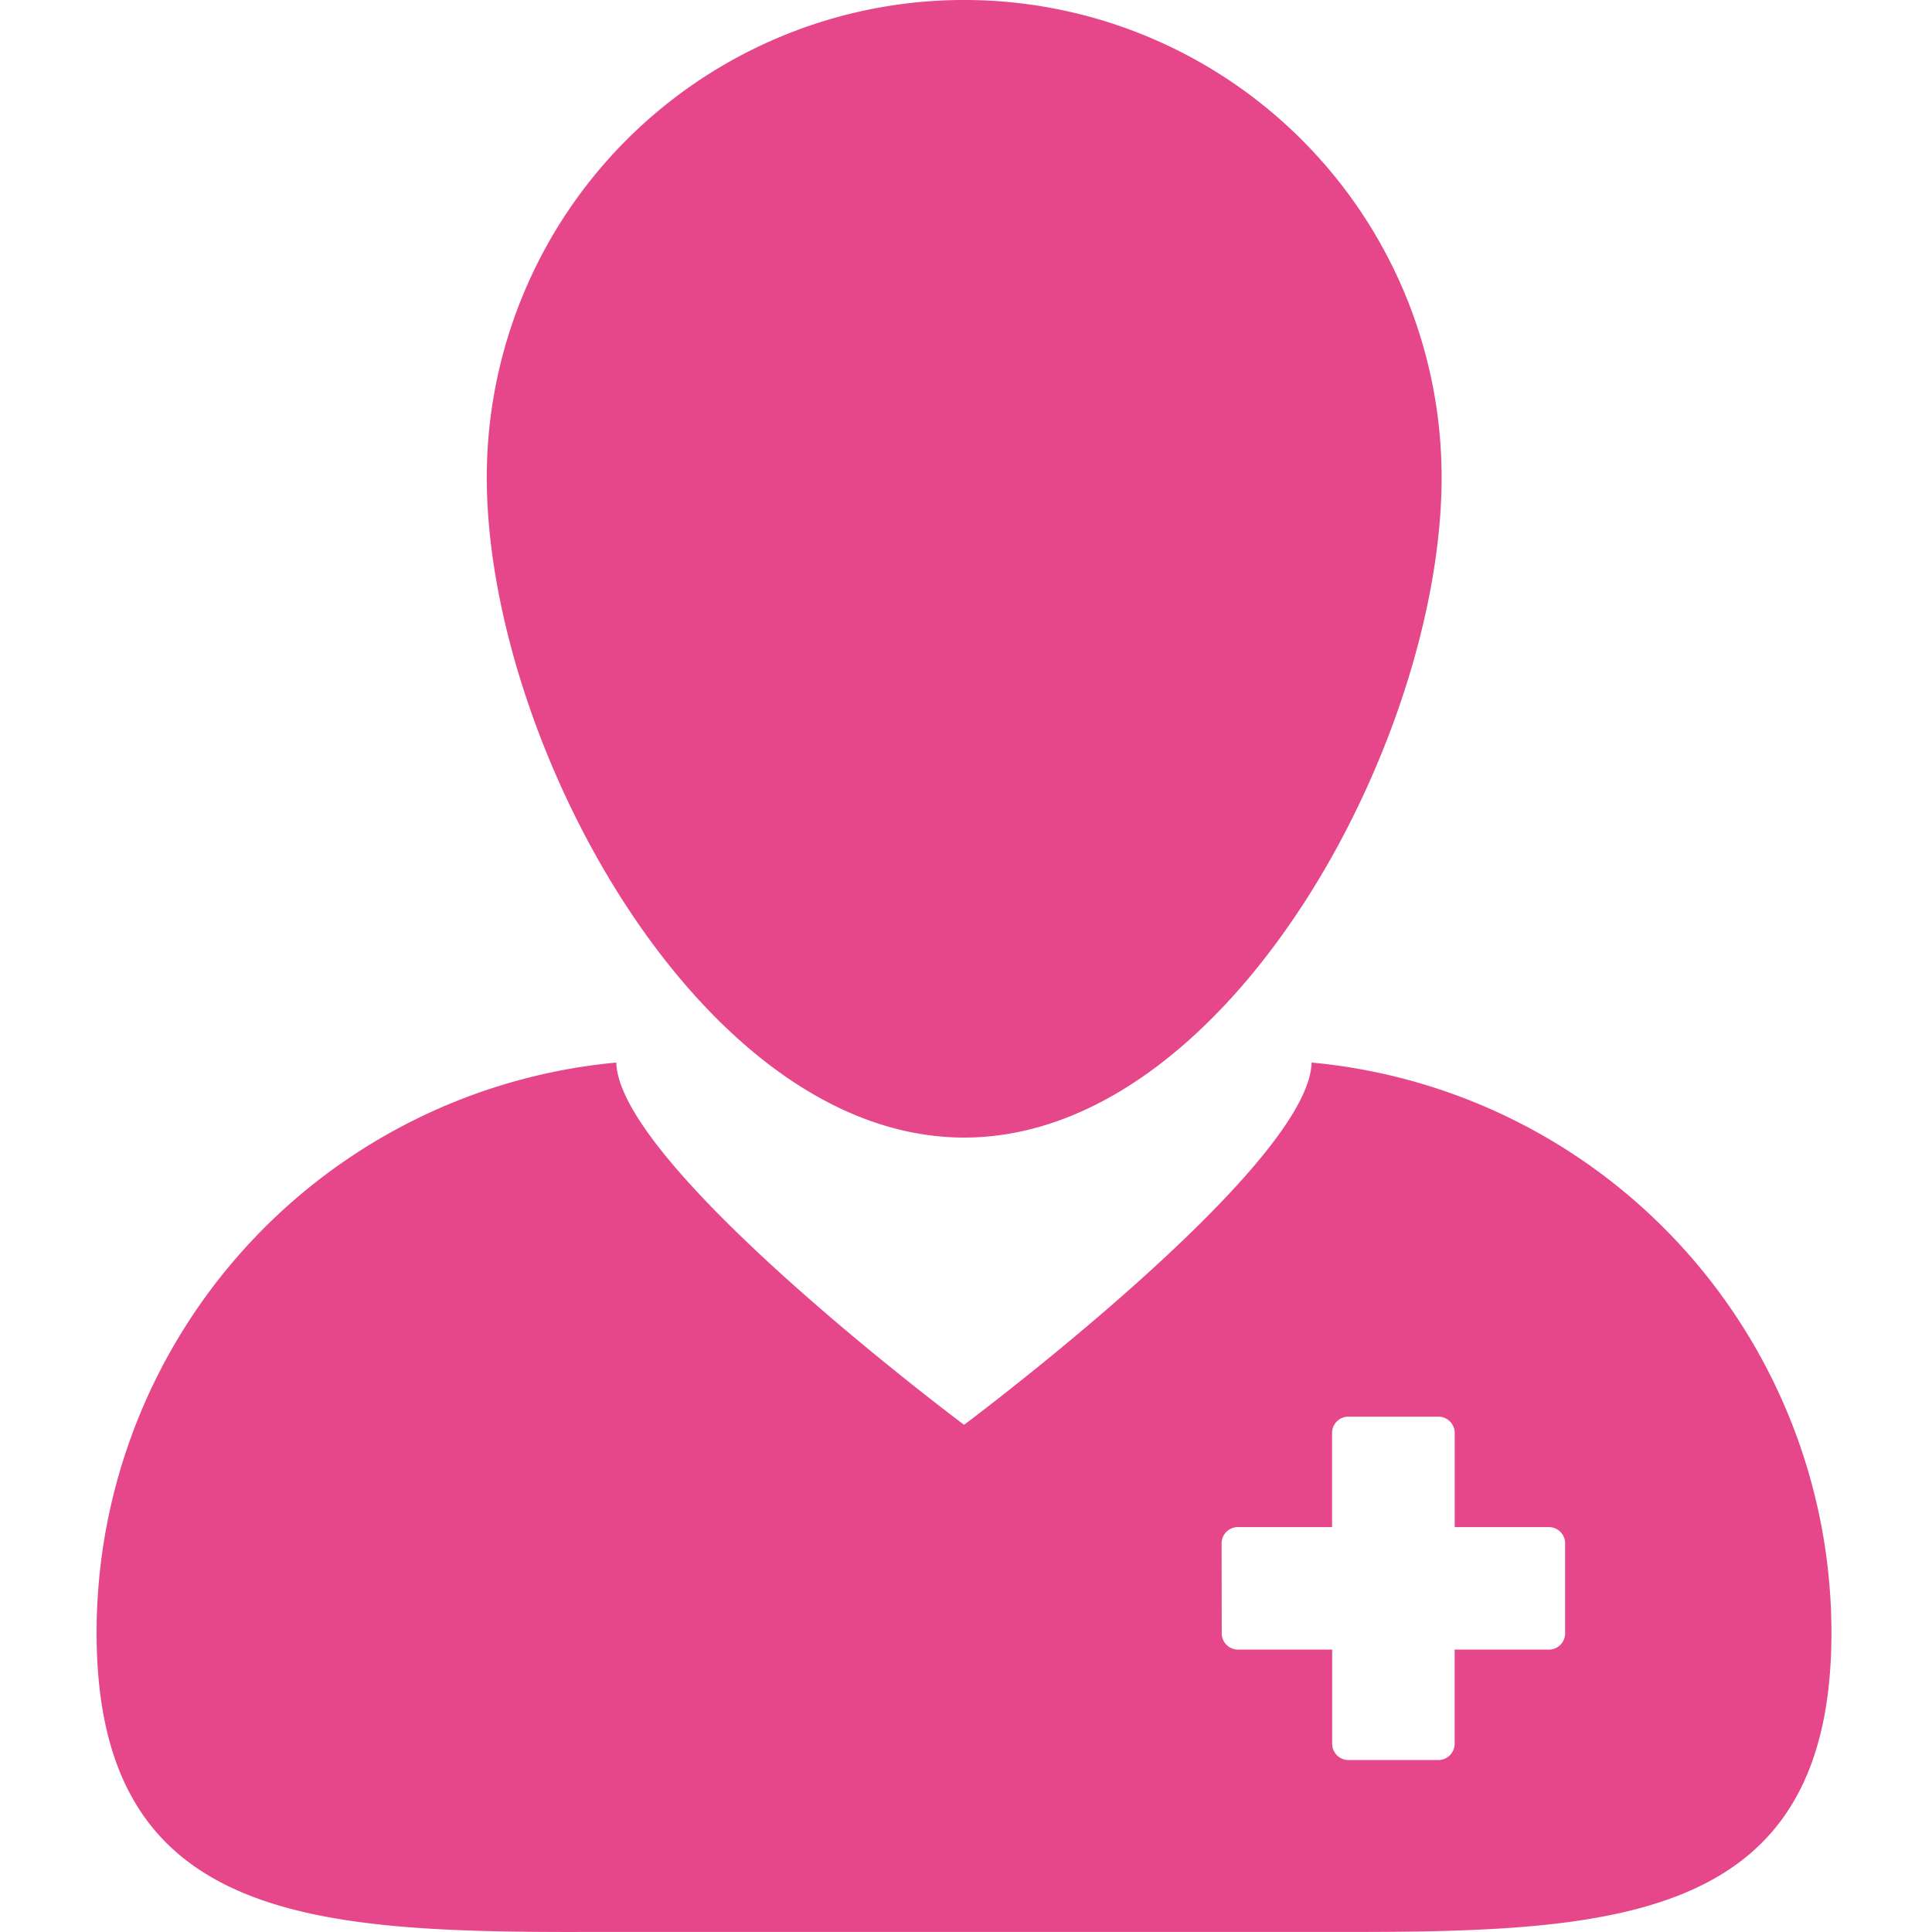 <?xml version="1.0" encoding="UTF-8"?>
<svg xmlns="http://www.w3.org/2000/svg" width="40" height="40" viewBox="0 0 40 40">
  <g id="We_Welcome_ALL_New_Patients" data-name="We Welcome ALL New Patients" transform="translate(-7.593 -5)">
    <rect id="Rectangle_2" data-name="Rectangle 2" width="40" height="40" transform="translate(7.593 5)" fill="#fff" opacity="0"></rect>
    <path id="Path_156" data-name="Path 156" d="M19.555,72.5c.616,0,1.248,0,1.892,0H33.655c.644,0,1.275,0,1.892,0,5.648,0,9.964-.289,9.964-6.194A11.855,11.855,0,0,0,34.748,54.5C34.7,56.663,27.553,62,27.553,62s-7.148-5.336-7.2-7.5A11.855,11.855,0,0,0,9.593,66.307c0,5.9,4.314,6.194,9.962,6.194Zm13.33-8.064a.338.338,0,0,1,.356-.318h1.931v-1.93a.338.338,0,0,1,.317-.356h1.905a.338.338,0,0,1,.317.356v1.93h1.93a.338.338,0,0,1,.356.318v1.9a.338.338,0,0,1-.356.318H37.71v1.93a.338.338,0,0,1-.318.356h-1.9a.338.338,0,0,1-.318-.356v-1.93h-1.93a.338.338,0,0,1-.356-.318Z" transform="translate(0 -27.501)" fill="#e6478b"></path>
    <path id="Path_157" data-name="Path 157" d="M37.653,28.552c5.46,0,9.885-8.209,9.885-13.668a9.884,9.884,0,0,0-19.769,0C27.769,20.343,32.194,28.552,37.653,28.552Z" transform="translate(-10.098)" fill="#e6478b"></path>
  </g>
</svg>
